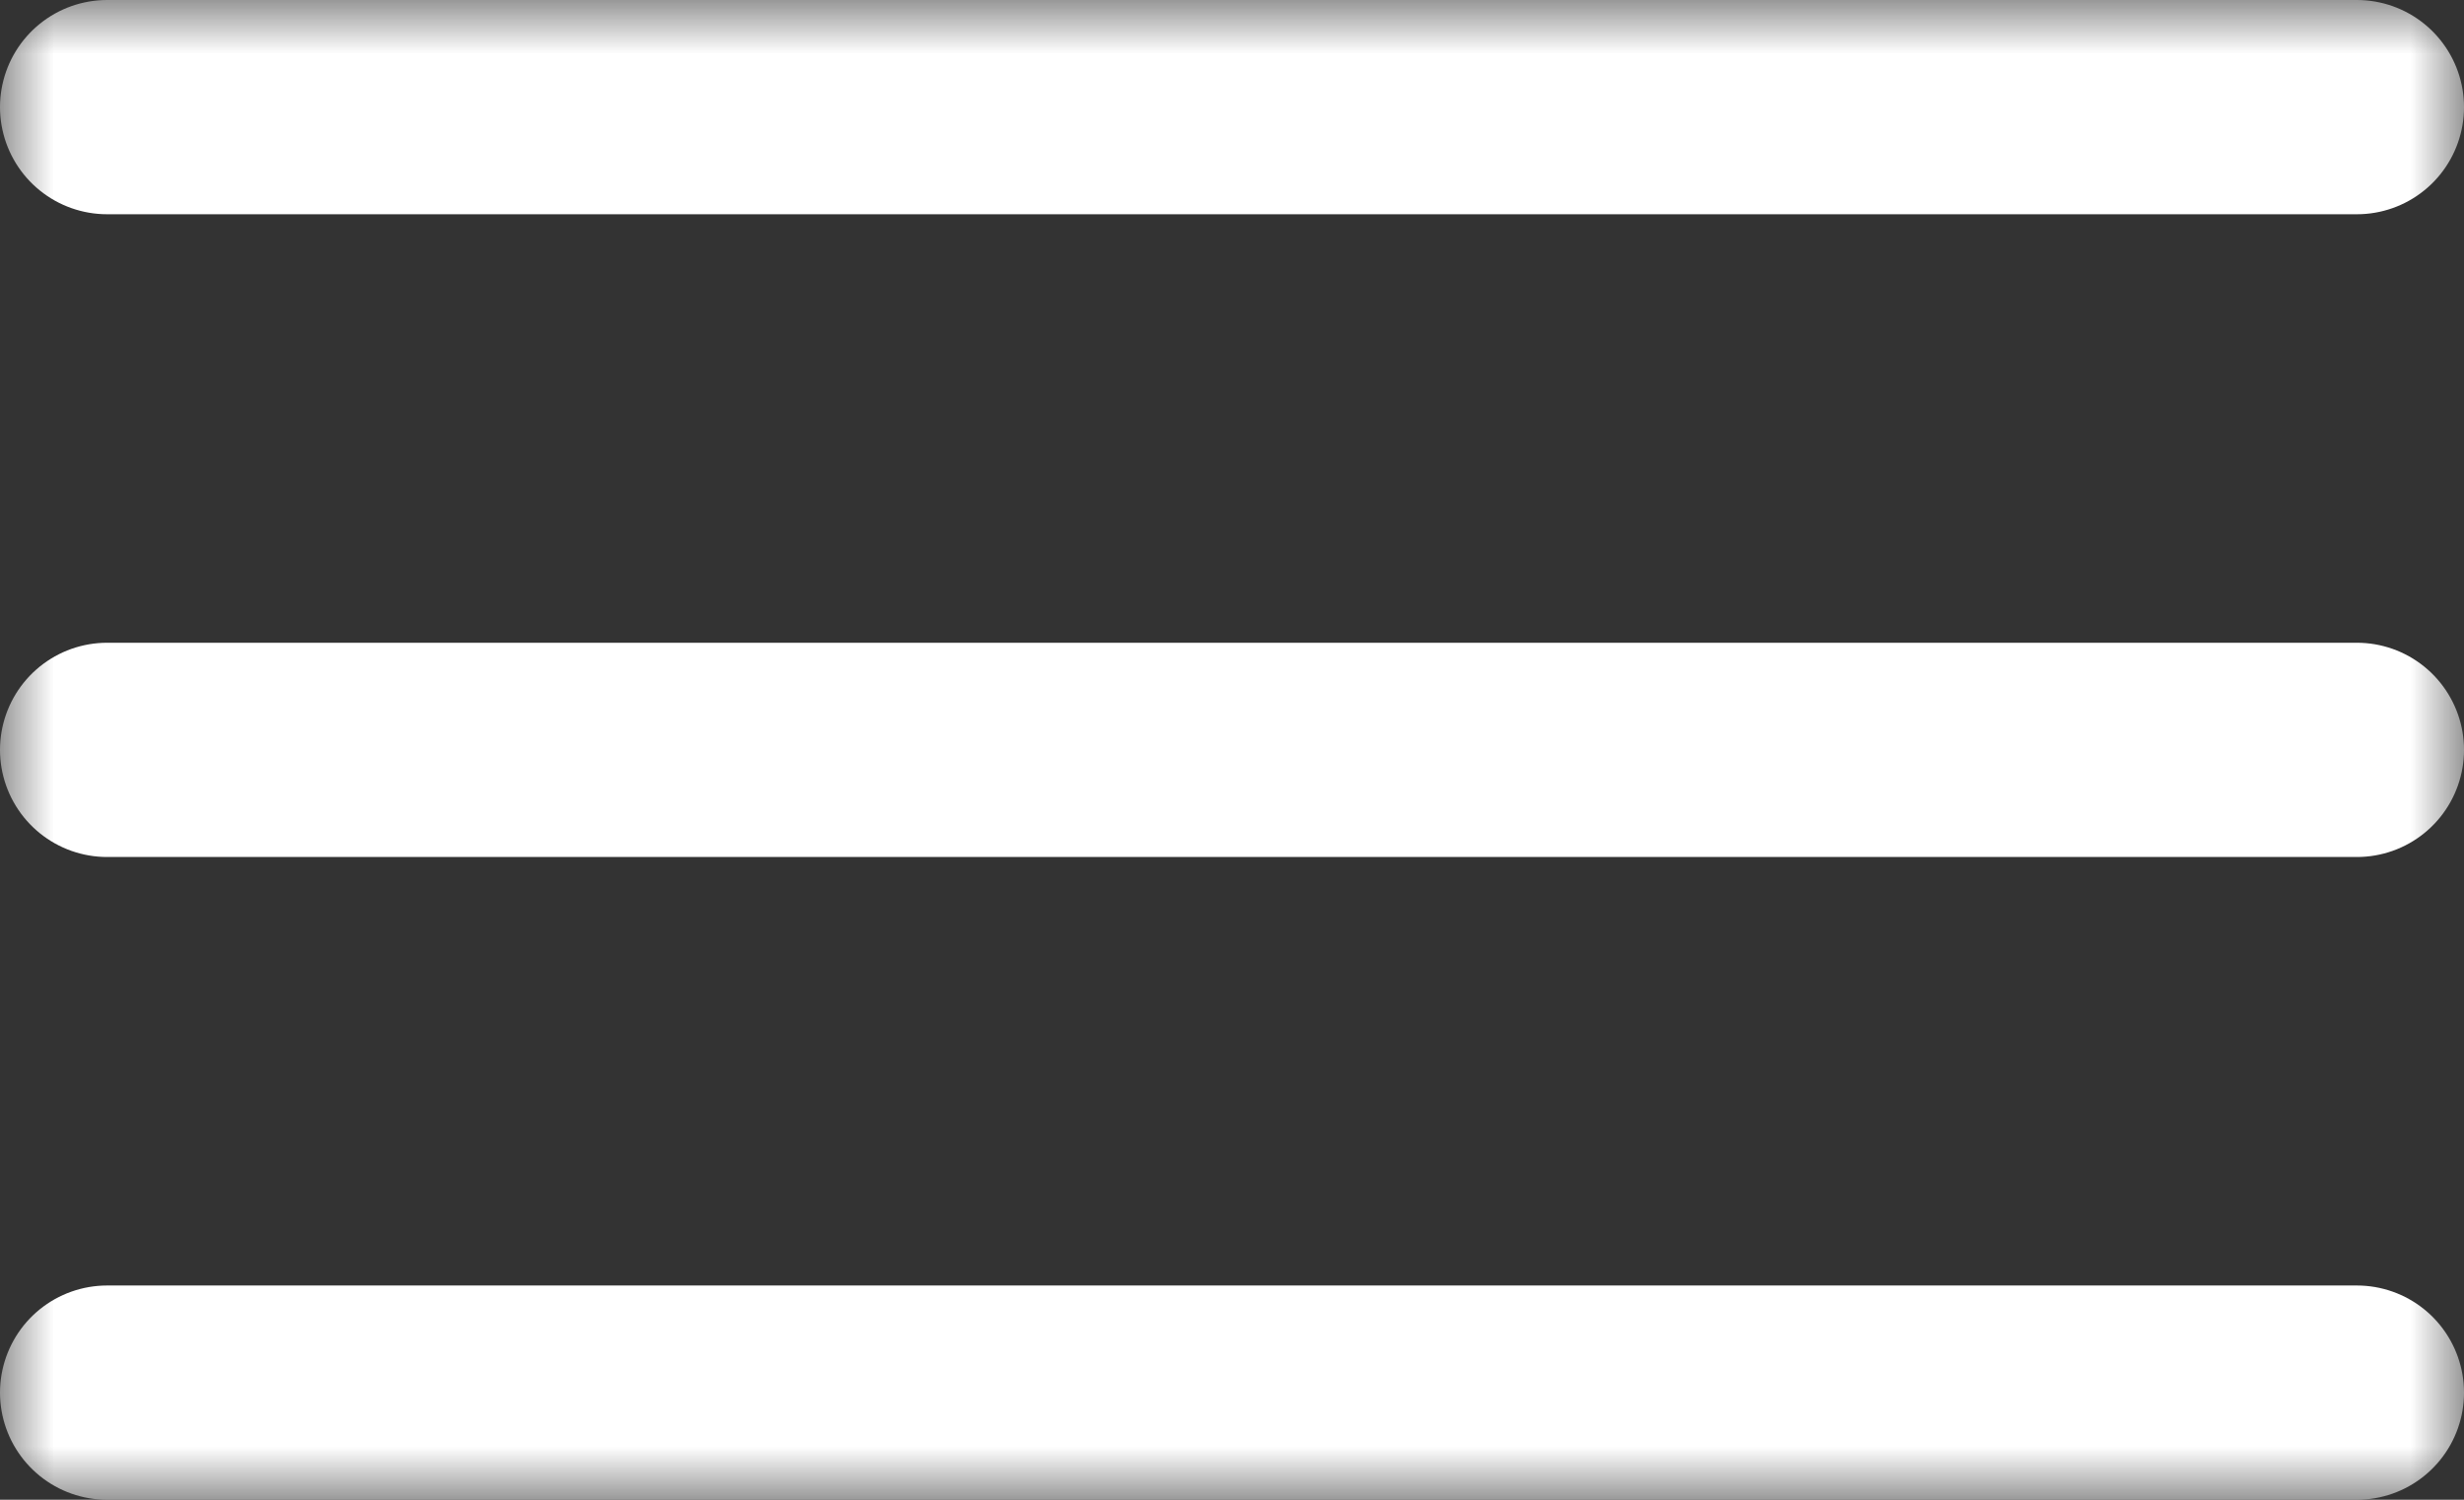 <?xml version="1.0" encoding="UTF-8"?> <svg xmlns="http://www.w3.org/2000/svg" width="23" height="14" viewBox="0 0 23 14" fill="none"><rect x="0" y="0" width="23" height="14" fill="#333333" stroke="none"/><g clip-path="url(#clip0_3547_2)"><mask id="mask0_3547_2" style="mask-type:luminance" maskUnits="userSpaceOnUse" x="0" y="0" width="23" height="14"><path d="M23 0H0V14H23V0Z" fill="white"></path></mask><g mask="url(#mask0_3547_2)"><path d="M1 1H22" stroke="white" stroke-width="2" stroke-linecap="round"></path><path d="M1 7H22" stroke="white" stroke-width="2" stroke-linecap="round"></path><path d="M1 13H22" stroke="white" stroke-width="2" stroke-linecap="round"></path></g></g><defs><clipPath id="clip0_3547_2"><rect width="23" height="14" fill="white"></rect></clipPath></defs></svg> 